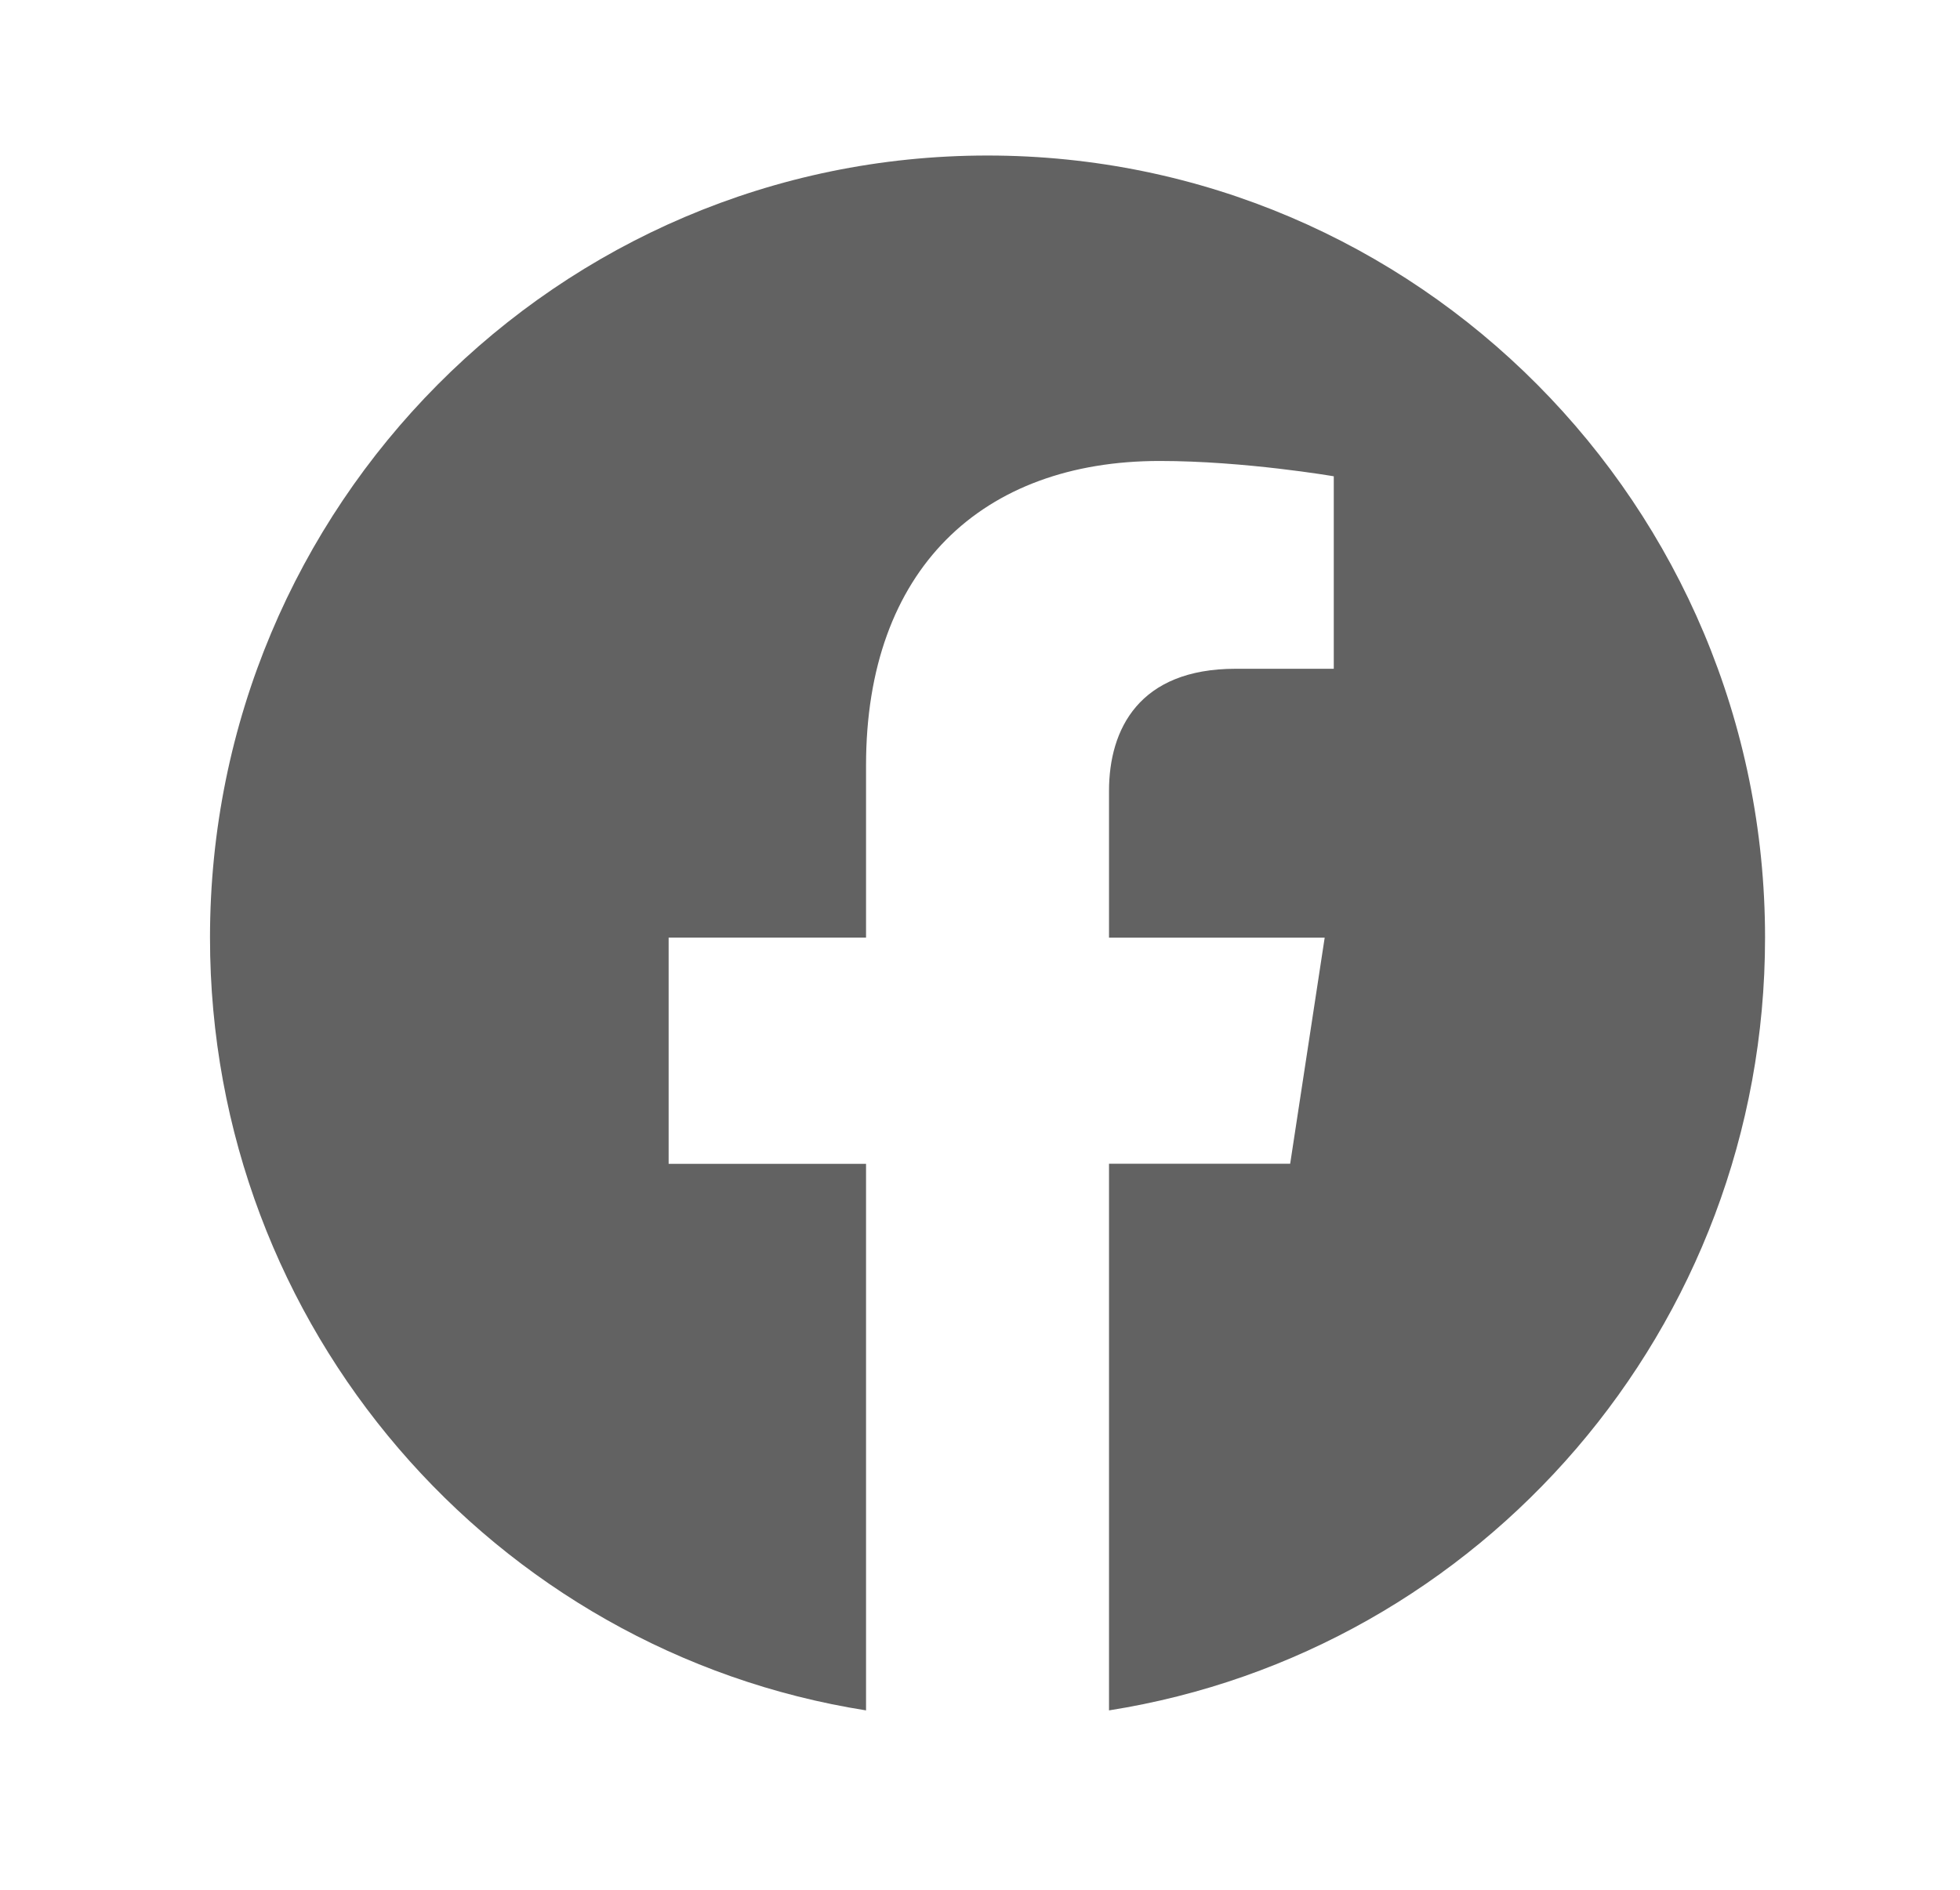 <svg width="28" height="27" viewBox="0 0 28 27" fill="none" xmlns="http://www.w3.org/2000/svg">
<path d="M25.215 13.397C25.215 7.225 20.242 2.222 14.107 2.222C7.972 2.222 3 7.225 3 13.397C3 18.976 7.061 23.599 12.372 24.437V16.628H9.552V13.396H12.372V10.934C12.372 8.134 14.03 6.586 16.567 6.586C17.782 6.586 19.054 6.805 19.054 6.805V9.555H17.652C16.273 9.555 15.843 10.417 15.843 11.301V13.397H18.924L18.431 16.627H15.843V24.437C21.154 23.599 25.215 18.976 25.215 13.397Z" fill="#626262"/>
</svg>
